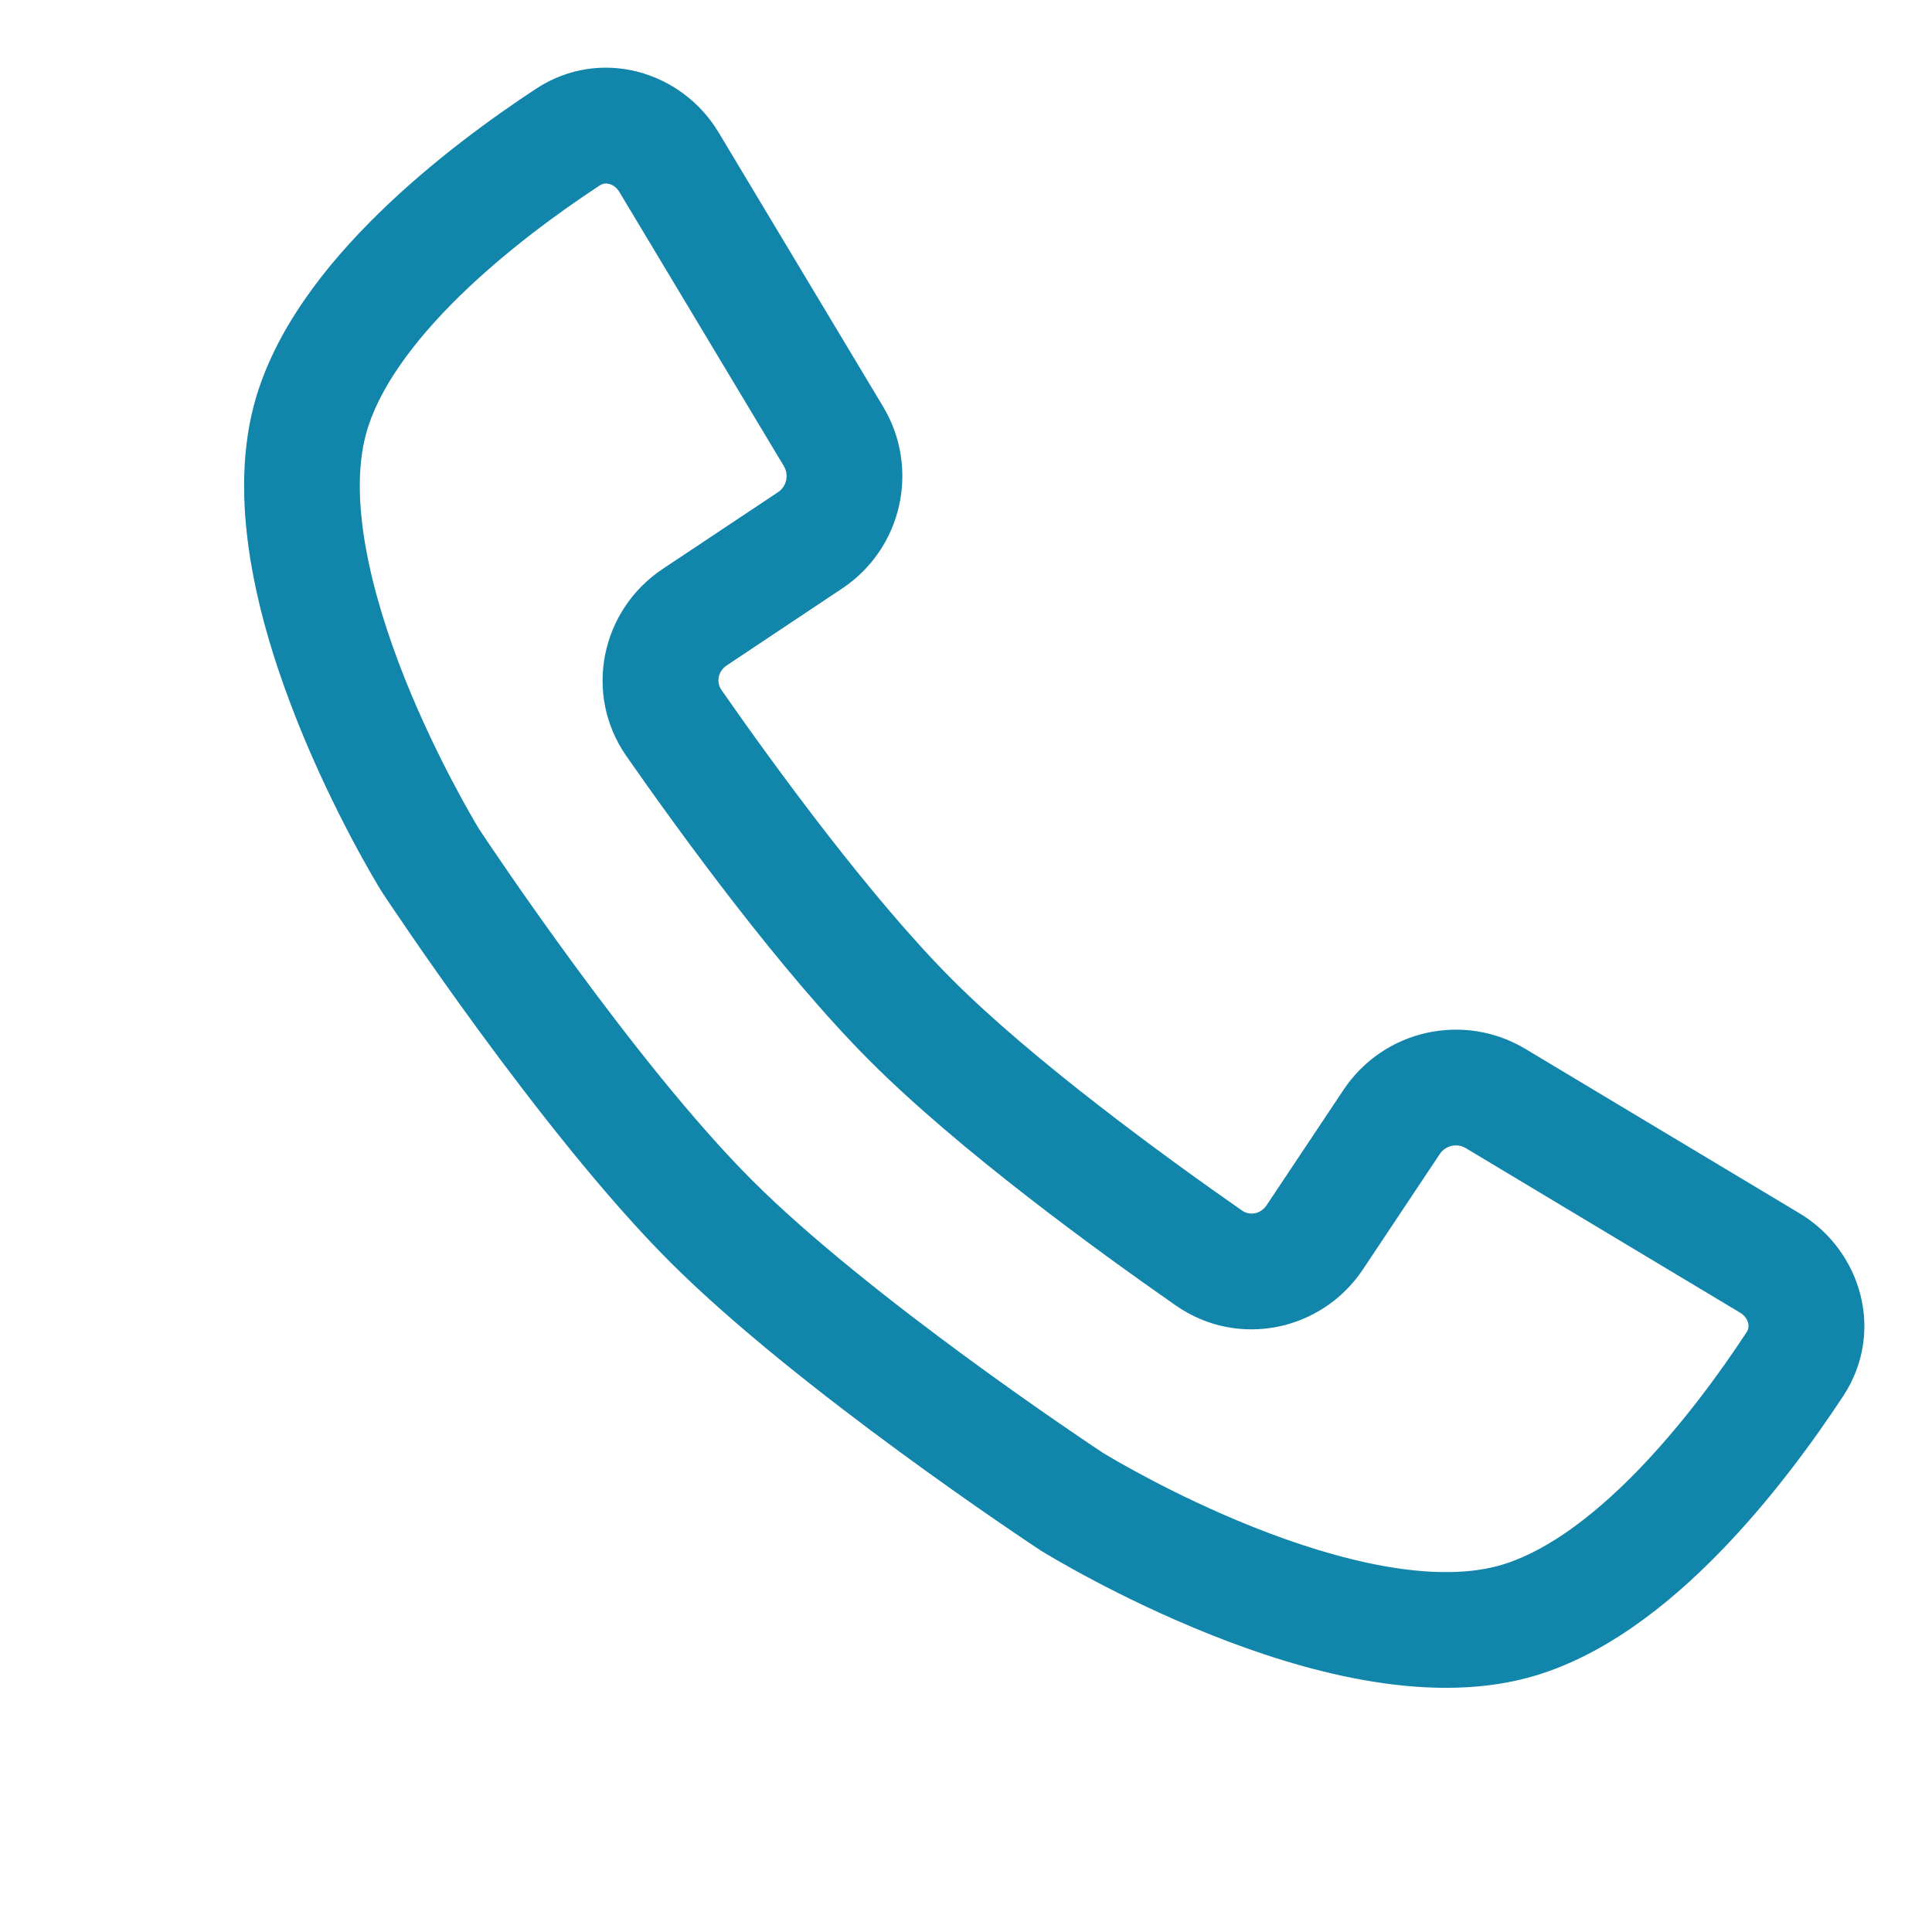 <?xml version="1.0" encoding="UTF-8"?> <svg xmlns="http://www.w3.org/2000/svg" width="24" height="24" viewBox="0 0 24 24" fill="none"> <path fill-rule="evenodd" clip-rule="evenodd" d="M6.658 1.103C7.456 0.579 8.468 0.881 8.926 1.644L10.97 5.051C11.431 5.819 11.207 6.814 10.462 7.31L9.028 8.266C8.915 8.341 8.897 8.479 8.962 8.571C9.643 9.548 10.825 11.164 11.83 12.17C12.835 13.175 14.452 14.357 15.429 15.038C15.521 15.103 15.658 15.085 15.734 14.972L16.69 13.538C17.187 12.793 18.181 12.569 18.949 13.03L22.357 15.074C23.119 15.532 23.422 16.544 22.897 17.342C22.54 17.885 22.003 18.628 21.353 19.293C20.715 19.946 19.9 20.595 18.977 20.842C17.681 21.189 16.147 20.748 15.043 20.308C13.897 19.852 13.014 19.314 12.94 19.268L12.936 19.266L12.925 19.259L12.916 19.253L12.915 19.252C12.813 19.185 9.92 17.273 8.323 15.676C6.726 14.079 4.815 11.187 4.748 11.086L4.747 11.083L4.741 11.074L4.734 11.064L4.731 11.059C4.686 10.985 4.148 10.103 3.692 8.957C3.252 7.852 2.81 6.318 3.157 5.022C3.405 4.099 4.054 3.285 4.707 2.647C5.373 1.996 6.116 1.46 6.658 1.103ZM7.567 2.285C7.525 2.274 7.486 2.28 7.448 2.305C6.947 2.634 6.287 3.114 5.712 3.675C5.124 4.25 4.694 4.844 4.546 5.394C4.33 6.202 4.598 7.346 5.027 8.425C5.427 9.427 5.899 10.212 5.952 10.3C6.079 10.492 7.884 13.203 9.34 14.659C10.796 16.116 13.507 17.92 13.7 18.047C13.788 18.101 14.572 18.573 15.575 18.972C16.653 19.401 17.798 19.669 18.605 19.453C19.156 19.306 19.75 18.876 20.325 18.288C20.886 17.713 21.366 17.054 21.695 16.552C21.721 16.514 21.726 16.475 21.716 16.434C21.704 16.39 21.674 16.341 21.617 16.307L18.209 14.263C18.099 14.197 17.957 14.229 17.886 14.335L16.93 15.77C16.421 16.534 15.378 16.756 14.606 16.217C13.63 15.537 11.918 14.291 10.813 13.186C9.708 12.082 8.463 10.369 7.782 9.394C7.243 8.621 7.466 7.579 8.23 7.069L9.665 6.114C9.771 6.043 9.803 5.901 9.738 5.791L7.693 2.383C7.659 2.327 7.611 2.296 7.567 2.285Z" fill="#1185AA"></path> </svg> 